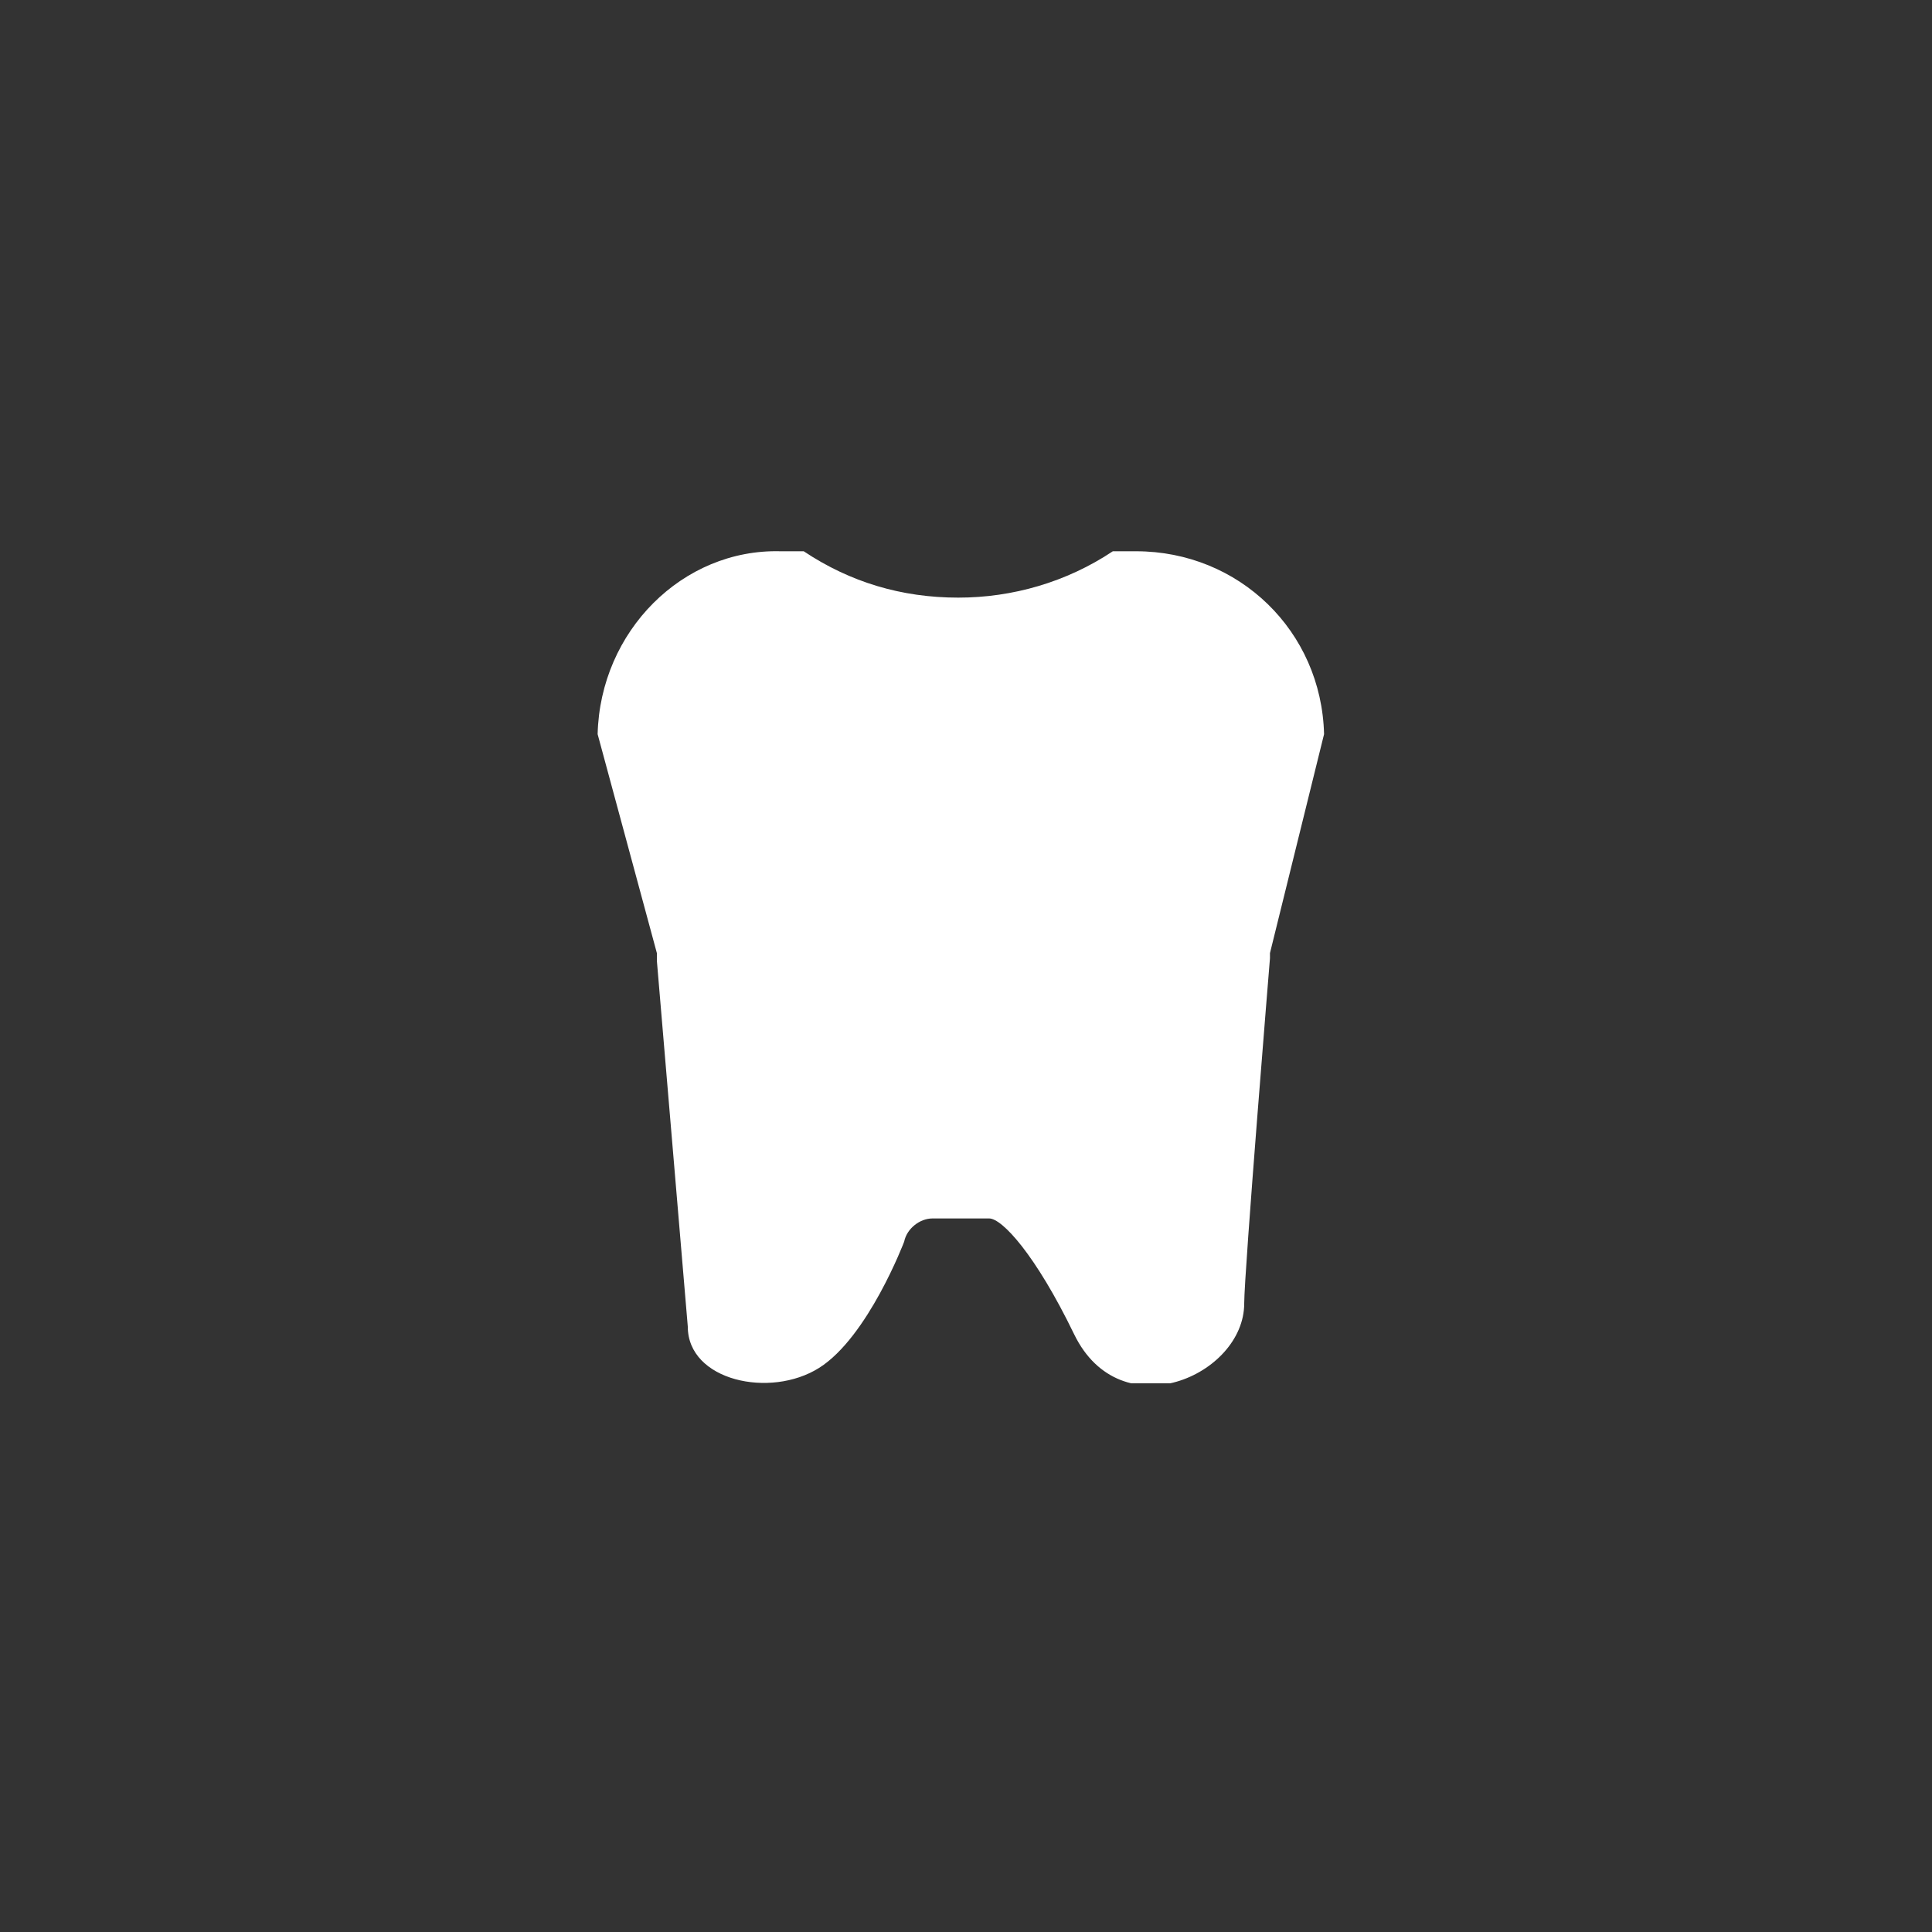 <?xml version="1.0" encoding="utf-8"?>
<!-- Generator: Adobe Illustrator 15.1.0, SVG Export Plug-In  -->
<!DOCTYPE svg PUBLIC "-//W3C//DTD SVG 1.1//EN" "http://www.w3.org/Graphics/SVG/1.1/DTD/svg11.dtd">
<svg version="1.1"
	 xmlns="http://www.w3.org/2000/svg" xmlns:xlink="http://www.w3.org/1999/xlink" xmlns:a="http://ns.adobe.com/AdobeSVGViewerExtensions/3.0/"
	 x="0px" y="0px" width="75px" height="75px" viewBox="0 0 75 75" overflow="visible" enable-background="new 0 0 75 75"
	 xml:space="preserve">
<rect x="0" y="0" width="75" height="75" fill="#333333" stroke="none"/>
<defs>
</defs>
<rect display="none" fill="#ABB967" width="75" height="75"/>
<g display="none">
	<defs>
		<rect id="SVGID_8_" x="1.7" y="0.9" width="71.1" height="73.6"/>
	</defs>
	<clipPath id="SVGID_9_" display="inline">
		<use xlink:href="#SVGID_8_"  display="none" overflow="visible"/>
	</clipPath>
	<path clip-path="url(#SVGID_9_)" fill="#FFFFFF" d="M71.7,37.1L57.1,22.5c-0.7-0.7-1.5-1-2.4-1.1c-0.5,0.9-1,1.8-1.6,2.6
		c0.1,1.5,0.1,3,0.1,4.4c0,5.9-1.4,12.7-2.6,17.4c-1.2,4.8-2,7.4-2.6,8.8c-0.8,2.1-2.8,3.6-5.1,3.6c-2.7,0-5-2-5.3-4.6
		c0-0.2-0.1-0.4-0.1-0.6l-0.2-5l-0.2,5c0,0.2,0,0.4-0.1,0.6c-0.4,2.7-2.6,4.6-5.3,4.6c-2.3,0-4.3-1.4-5.1-3.6
		c-0.6-1.4-1.4-4-2.6-8.8c-1.2-4.7-2.6-11.6-2.6-17.4c0-1.4,0-2.9,0.1-4.4c-0.6-0.8-1.1-1.7-1.6-2.6c-0.9,0-1.8,0.4-2.6,1.1
		L2.8,37.1c-1.5,1.5-1.5,3.9,0,5.3l14.7,14.7c0.3,0.3,0.6,0.5,1,0.7l15.1,15.1c2.1,2.1,5.6,2.1,7.8,0l15.8-15.8l5.6-5.6l9.1-9.1
		C73.2,41,73.2,38.6,71.7,37.1"/>
	<path clip-path="url(#SVGID_9_)" fill="#FFFFFF" d="M48.2,0.9c-0.2,0-0.4,0-0.6,0c0,0-0.1,0-0.1,0c-0.1,0-0.1,0-0.2,0l-7.6,1.9
		c0,0-0.1,0-0.1,0c-0.8,0.2-1.5,0.3-2.3,0.3c-0.8,0-1.6-0.1-2.4-0.3L27.5,1c-0.1,0-0.2,0-0.2,0c0,0-0.1,0-0.1,0c-0.2,0-0.4,0-0.6,0
		c-1.4,0-2.6,0.6-3.5,1.8l0,0c0,0,0,0,0,0c0,0,0,0,0,0c-0.1,0.1-0.2,0.3-0.3,0.4h0C21,5.9,20,9.1,20,12.4c0,3.9,1.4,7.8,3.8,10.9
		c-0.1,1.7-0.2,3.4-0.2,5.1c0,5.6,1.4,12.3,2.5,16.9c1.2,4.9,2,7.3,2.5,8.5c0.4,1.3,1.6,2.2,3,2.2c1.6,0,3-1.2,3.2-2.8
		c0-0.1,0-0.2,0-0.3l0.8-21.9c0-0.8,0.7-1.5,1.5-1.5c0,0,0,0,0,0c0,0,0,0,0,0c0.8,0,1.5,0.7,1.5,1.5l0.8,21.9c0,0.1,0,0.2,0,0.3
		c0.2,1.6,1.5,2.8,3.2,2.8c1.4,0,2.6-0.9,3-2.2c0.5-1.2,1.3-3.6,2.5-8.5C49.7,40.7,51,34,51,28.4c0-1.7-0.1-3.4-0.2-5.1
		c2.5-3.1,3.8-6.9,3.8-10.9c0-3.3-0.9-6.5-2.7-9.3c0,0,0,0,0,0l0,0c-0.1-0.1-0.2-0.3-0.3-0.5c0,0,0,0,0,0v0
		C50.9,1.6,49.5,0.9,48.2,0.9 M48.2,1.9c1,0,1.9,0.4,2.5,1.1v0.1l0.2,0.2C51,3.4,51,3.5,51.1,3.6l0,0l0.1,0.1l0,0
		c1.6,2.6,2.5,5.6,2.5,8.7c0,3.7-1.3,7.3-3.6,10.2L49.8,23l0,0.4c0.1,1.7,0.2,3.4,0.2,5c0,5.5-1.4,12.1-2.5,16.6
		c-1.2,4.6-1.9,7.1-2.4,8.3l0,0l0,0.1c-0.3,0.9-1.1,1.5-2.1,1.5c-1.1,0-2-0.8-2.2-2l0-0.1l0-0.1c0,0,0,0,0,0l-0.8-21.9
		c0-1.3-1.1-2.4-2.5-2.5c0,0-0.1,0-0.1,0l-0.1,0l0,0c-1.3,0-2.4,1.1-2.4,2.4L34,52.8c0,0,0,0,0,0.1l0,0.1l0,0.1
		c-0.1,1.1-1.1,1.9-2.2,1.9c-0.9,0-1.8-0.6-2.1-1.5l0-0.1l0-0.1c-0.5-1.1-1.3-3.7-2.4-8.3c-1.1-4.5-2.5-11.1-2.5-16.6
		c0-1.6,0.1-3.3,0.2-5l0-0.4l-0.2-0.3c-2.3-2.9-3.6-6.5-3.6-10.2c0-3,0.8-5.9,2.4-8.5l0.2-0.3c0.1-0.1,0.1-0.2,0.2-0.3l0-0.1
		c0.7-0.9,1.6-1.4,2.7-1.4c0.2,0,0.3,0,0.4,0c0,0,0.1,0,0.1,0l0,0l0,0c0,0,0,0,0.1,0l7.3,1.9c0.9,0.2,1.8,0.4,2.7,0.4
		c0.9,0,1.8-0.1,2.5-0.3l0.1,0l0,0l0,0l0,0L47.5,2l0.1,0l0,0l0,0c0,0,0.1,0,0.1,0C47.9,1.9,48,1.9,48.2,1.9"/>
</g>
<g display="none">
	<defs>
		<rect id="SVGID_7_" x="19.7" y="8.7" width="35.6" height="58.3"/>
	</defs>
	<clipPath id="SVGID_10_" display="inline">
		<use xlink:href="#SVGID_7_"  display="none" overflow="visible"/>
	</clipPath>
	<path clip-path="url(#SVGID_10_)" fill="none" stroke="#FFFFFF" stroke-miterlimit="10" d="M51,31.5c2.5-3.1,3.8-6.9,3.8-10.9
		c0-3.3-0.9-6.5-2.7-9.3c0,0,0,0,0,0l0,0c-0.1-0.1-0.2-0.3-0.3-0.5c0,0,0,0,0,0v0c-0.8-1.1-2.1-1.8-3.5-1.8c-0.2,0-0.4,0-0.6,0
		c0,0-0.1,0-0.1,0c-0.1,0-0.1,0-0.2,0l-7.6,1.9c0,0-0.1,0-0.1,0c-1.5,0.4-3.2,0.4-4.7,0l-7.3-1.9c-0.1,0-0.2,0-0.2,0
		c0,0-0.1,0-0.1,0c-0.2,0-0.4,0-0.6,0c-1.4,0-2.6,0.6-3.5,1.8l0,0c0,0,0,0,0,0c0,0,0,0,0,0c-0.1,0.1-0.2,0.3-0.3,0.4h0
		c-1.8,2.8-2.7,6-2.7,9.3c0,3.9,1.4,7.8,3.8,10.9"/>
	<path clip-path="url(#SVGID_10_)" fill="#FFFFFF" d="M51,31.5l-3.9,4.8l-0.8,2.8l-1.5,0.9l1.5,1.3v0.9L44.9,43V44l1.5,0.9v1l-1.5,1
		V48l1.5,1.1v0.9l-1.5,0.7v1.1l1.5,1v0.8l-1.5,1.1v1.2l0.9,0.6v1.2L45,58.8l-2.1,6L38.4,67l-2.1,0l-4.8-2.2l-1.4-6.6l0.7-0.5v-1.1
		l-1.6-0.8v-1.3l1.6-0.7V53l-1.6-0.9v-1.3l1.6-0.9v-1.2l-1.6-0.5v-1.5l1.6-0.9v-0.7l-1.6-0.7v-1.5l1.6-0.9v-0.6l-1.6-0.7l-1.6-4.8
		L24,31.5c0,0,7.1-5.3,14-5.2C45,26.4,51,31.5,51,31.5"/>
</g>
<g display="none">
	<defs>
		<rect id="SVGID_6_" x="19" y="7.9" width="37.1" height="59"/>
	</defs>
	<clipPath id="SVGID_11_" display="inline">
		<use xlink:href="#SVGID_6_"  display="none" overflow="visible"/>
	</clipPath>
	<path clip-path="url(#SVGID_11_)" fill="#FFFFFF" d="M49.1,7.9c-0.2,0-0.4,0-0.6,0c0,0-0.1,0-0.1,0c-0.1,0-0.1,0-0.2,0L40,10
		c0,0-0.1,0-0.1,0c-0.8,0.2-1.6,0.3-2.5,0.3c-0.9,0-1.8-0.1-2.6-0.3l-7.8-2c-0.1,0-0.2,0-0.2,0c0,0-0.1,0-0.1,0c-0.2,0-0.4,0-0.6,0
		c-1.5,0-2.8,0.7-3.8,1.9l0,0c0,0,0,0,0,0c0,0,0,0,0,0c-0.1,0.2-0.2,0.3-0.3,0.5h0c-1.9,3-2.9,6.4-2.9,10c0,4.2,1.5,8.3,4.1,11.6
		c-0.1,1.8-0.2,3.6-0.2,5.5c0,6,1.5,13.2,2.7,18.1c1.3,5.3,2.1,7.8,2.7,9.1c0.5,1.4,1.8,2.4,3.3,2.4c1.8,0,3.2-1.3,3.4-3
		c0-0.1,0-0.2,0-0.3l0.9-23.5c0-0.9,0.7-1.6,1.6-1.6c0,0,0,0,0,0c0,0,0,0,0,0c0.9,0,1.6,0.7,1.6,1.6l0.9,23.5c0,0.1,0,0.2,0,0.3
		c0.2,1.7,1.6,3,3.4,3c1.5,0,2.8-1,3.3-2.4c0.6-1.3,1.4-3.8,2.7-9.1c1.2-4.9,2.7-12,2.7-18.1c0-1.8-0.1-3.7-0.2-5.5
		c2.6-3.3,4.1-7.4,4.1-11.6c0-3.5-1-7-2.9-10c0,0,0,0,0,0l0,0c-0.1-0.1-0.2-0.3-0.3-0.5c0,0,0,0,0,0v0C52,8.6,50.6,7.9,49.1,7.9
		 M49.1,9c1,0,2,0.4,2.7,1.2v0.1l0.2,0.2c0.1,0.1,0.1,0.2,0.2,0.3l0,0l0.1,0.2l0,0c1.7,2.8,2.6,5.9,2.6,9.2c0,4-1.4,7.8-3.9,11
		l-0.3,0.3l0,0.4c0.1,1.9,0.2,3.7,0.2,5.4c0,5.9-1.5,13-2.7,17.8c-1.2,4.9-2.1,7.7-2.6,8.9l0,0.1l0,0.1c-0.3,1-1.2,1.6-2.2,1.6
		c-1.2,0-2.2-0.9-2.3-2.1l0-0.1l0-0.1c0,0,0,0,0-0.1l-0.9-23.5c0-1.4-1.2-2.6-2.6-2.6c0,0-0.1,0-0.1,0l-0.1,0l0,0
		c-1.4,0-2.6,1.2-2.6,2.6l-0.9,23.5c0,0,0,0,0,0.1l0,0.1l0,0.1c-0.1,1.2-1.1,2.1-2.3,2.1c-1,0-1.9-0.7-2.2-1.6l0-0.1l0-0.1
		c-0.6-1.2-1.4-4-2.6-8.9C25.4,50.4,24,43.3,24,37.4c0-1.7,0.1-3.5,0.2-5.4l0-0.4l-0.3-0.3c-2.5-3.1-3.9-7-3.9-11
		c0-3.2,0.9-6.4,2.5-9.1l0.2-0.3c0.1-0.1,0.2-0.3,0.2-0.4l0-0.1C23.8,9.5,24.8,9,26,9c0.2,0,0.3,0,0.5,0c0,0,0.1,0,0.1,0l0,0l0,0
		c0,0,0,0,0.1,0l7.8,2c0.9,0.3,1.9,0.4,2.9,0.4c0.9,0,1.9-0.1,2.7-0.3l0.1,0l0,0l0,0l0,0l8.2-2l0.1,0l0,0l0,0c0,0,0.1,0,0.1,0
		C48.8,9,49,9,49.1,9"/>
	<path clip-path="url(#SVGID_11_)" fill="#FFFFFF" d="M23.1,31.2c-0.1,1.8-0.2,4.4-0.2,6.2c0,6,1.5,13.2,2.7,18.1
		c1.3,5.3,2.1,7.8,2.7,9.1c0.5,1.4,1.8,2.4,3.3,2.4c1.8,0,3.2-1.3,3.4-3c0-0.1,0-0.2,0-0.3l0.9-23.5c0-0.9,0.7-1.6,1.6-1.6
		c0,0,0,0,0,0c0,0,0,0,0,0c0.9,0,1.6,0.7,1.6,1.6l0.9,23.5c0,0.1,0,0.2,0,0.3c0.2,1.7,1.6,3,3.4,3c1.5,0,2.8-1,3.3-2.4
		c0.6-1.3,1.4-3.8,2.7-9.1c1.2-4.9,2.7-12,2.7-18.1c0-1.8-0.1-4.4-0.2-6.2L23.1,31.2z"/>
</g>
<g display="none">
	<defs>
		<rect id="SVGID_5_" x="20.1" y="10.1" width="34.6" height="55"/>
	</defs>
	<clipPath id="SVGID_12_" display="inline">
		<use xlink:href="#SVGID_5_"  display="none" overflow="visible"/>
	</clipPath>
	<path clip-path="url(#SVGID_12_)" fill="#FFFFFF" d="M48.2,10.1c-0.2,0-0.4,0-0.6,0c0,0-0.1,0-0.1,0c-0.1,0-0.1,0-0.2,0L39.7,12
		c0,0-0.1,0-0.1,0c-0.8,0.2-1.5,0.3-2.3,0.3c-0.8,0-1.6-0.1-2.4-0.3l-7.3-1.9c-0.1,0-0.2,0-0.2,0c0,0-0.1,0-0.1,0
		c-0.2,0-0.4,0-0.6,0c-1.4,0-2.6,0.6-3.5,1.8l0,0c0,0,0,0,0,0c0,0,0,0,0,0c-0.1,0.1-0.2,0.3-0.3,0.4h0c-1.8,2.8-2.7,6-2.7,9.3
		c0,3.9,1.4,7.8,3.8,10.9c-0.1,1.7-0.2,3.4-0.2,5.1c0,5.6,1.4,12.3,2.5,16.9c1.2,4.9,2,7.3,2.5,8.5c0.4,1.3,1.6,2.2,3,2.2
		c1.6,0,3-1.2,3.2-2.8c0-0.1,0-0.2,0-0.3l0.8-21.9c0-0.8,0.7-1.5,1.5-1.5c0,0,0,0,0,0c0,0,0,0,0,0c0.8,0,1.5,0.7,1.5,1.5L39.8,62
		c0,0.1,0,0.2,0,0.3c0.2,1.6,1.5,2.8,3.2,2.8c1.4,0,2.6-0.9,3-2.2c0.5-1.2,1.3-3.6,2.5-8.5c1.2-4.6,2.5-11.2,2.5-16.9
		c0-1.7-0.1-3.4-0.2-5.1c2.5-3.1,3.8-6.9,3.8-10.9c0-3.3-0.9-6.5-2.7-9.3c0,0,0,0,0,0l0,0c-0.1-0.1-0.2-0.3-0.3-0.5c0,0,0,0,0,0v0
		C50.9,10.7,49.6,10.1,48.2,10.1 M48.2,11.1c1,0,1.9,0.4,2.5,1.1l0,0.6h0.5h0l0.1,0.1l0,0c1.6,2.6,2.5,5.6,2.5,8.7
		c0,3.7-1.3,7.3-3.6,10.2l-0.2,0.3l0,0.4c0.1,1.7,0.2,3.4,0.2,5c0,5.5-1.4,12.1-2.5,16.6c-1.2,4.6-1.9,7.1-2.4,8.3l0,0l0,0.1
		c-0.3,0.9-1.1,1.5-2.1,1.5c-1.1,0-2-0.8-2.2-1.9l0-0.1l0-0.1c0,0,0,0,0,0L40,40.1c0-1.3-1.1-2.4-2.5-2.5c0,0-0.1,0-0.1,0l-0.1,0
		l0,0c-1.3,0-2.4,1.1-2.4,2.4L34,62c0,0,0,0,0,0.1l0,0.1l0,0.1c-0.1,1.1-1.1,1.9-2.2,1.9c-0.9,0-1.8-0.6-2.1-1.5l0-0.1l0-0.1
		c-0.5-1.2-1.3-3.7-2.4-8.3c-1.1-4.5-2.5-11.1-2.5-16.6c0-1.6,0.1-3.3,0.2-5l0-0.4l-0.2-0.3c-2.3-2.9-3.6-6.5-3.6-10.2
		c0-3,0.8-5.9,2.4-8.5l0.2-0.2c0.1-0.1,0.2-0.2,0.2-0.3l0,0l0,0l0,0c0.7-0.9,1.6-1.4,2.7-1.4c0.2,0,0.3,0,0.4,0c0,0,0.1,0,0.1,0
		l0.1,0l0,0l7.3,1.9c0.9,0.2,1.8,0.4,2.7,0.4c0.9,0,1.8-0.1,2.5-0.3l0.1,0l0,0l0,0l0,0l7.6-1.9l0.1,0c0,0,0.1,0,0.1,0
		C47.9,11.1,48.1,11.1,48.2,11.1"/>
	<path clip-path="url(#SVGID_12_)" fill="#FFFFFF" d="M50.9,32.5c2.5-3.1,3.8-6.9,3.8-10.9c0-3.3-0.9-6.5-2.7-9.3c0,0,0,0,0,0l0,0
		c-0.1-0.1-0.2-0.3-0.3-0.5l0,0v0c-0.8-1.1-2.1-1.8-3.5-1.8c-0.2,0-0.4,0-0.6,0c0,0-0.1,0-0.1,0c-0.1,0-0.1,0-0.2,0L39.7,12
		c0,0-0.1,0-0.1,0c-1.5,0.4-3.2,0.4-4.7,0l-7.3-1.9c-0.1,0-0.2,0-0.2,0c0,0-0.1,0-0.1,0c-0.2,0-0.4,0-0.6,0c-1.4,0-2.6,0.6-3.5,1.8
		l0,0c0,0,0,0,0,0c0,0,0,0,0,0c-0.1,0.1-0.2,0.3-0.3,0.4h0c-1.8,2.8-2.7,6-2.7,9.3c0,3.9,1.4,7.8,3.8,10.9L50.9,32.5z"/>
</g>
<g display="none">
	<defs>
		<rect id="SVGID_4_" x="11.2" y="5.6" width="52.6" height="64"/>
	</defs>
	<clipPath id="SVGID_13_" display="inline">
		<use xlink:href="#SVGID_4_"  display="none" overflow="visible"/>
	</clipPath>
	<path clip-path="url(#SVGID_13_)" fill="none" stroke="#FFFFFF" stroke-miterlimit="10" d="M15.4,39.4c-2.4-4-3.7-8.6-3.7-13.3
		c0-4.9,1.4-9.7,4-13.8c0,0,1.6-2.5,3.3-3.9c1.9-1.6,4.7-2,4.7-2c1-0.2,2-0.4,3-0.4c0.6,0,1.2,0,1.7,0.1l0.3,0
		c0.4,0.1,0.7,0.1,1.1,0.2l7.3,1.9c0.1,0,0.1,0,0.2,0c0.1,0,0.1,0,0.1,0l0.6-0.2l0.1,0l7.2-1.8c0.4-0.1,0.7-0.1,1-0.2
		c0.1,0,0.1,0,0.2,0c0.6-0.1,1.2-0.1,1.7-0.1c2.3,0,4.5,0.6,6.5,1.8l0.6,0.4l3.3,3.1l0.4,0.5l0.1,0.2l0.5,0.9l0,0
		c2.3,4,3.6,8.5,3.6,13.1c0,4.7-1.3,9.3-3.7,13.3"/>
	<path clip-path="url(#SVGID_13_)" fill="#FFFFFF" d="M54.8,26.1c0-3.3-0.9-6.5-2.7-9.3c0,0,0,0,0,0l0,0c-0.1-0.1-0.2-0.3-0.3-0.5
		c0,0,0,0,0,0v0c-0.8-1.1-2.1-1.8-3.5-1.8c-0.2,0-0.4,0-0.6,0c0,0-0.1,0-0.1,0c-0.1,0-0.1,0-0.2,0l-7.6,1.9c0,0-0.1,0-0.1,0
		c-1.5,0.4-3.2,0.4-4.7,0l-7.3-1.9c-0.1,0-0.2,0-0.2,0c0,0-0.1,0-0.1,0c-0.2,0-0.4,0-0.6,0c-1.4,0-2.6,0.6-3.5,1.8l0,0c0,0,0,0,0,0
		c0,0,0,0,0,0c-0.1,0.1-0.2,0.3-0.3,0.4h0c-1.8,2.8-2.7,6-2.7,9.3c0,3.9,1.4,7.8,3.8,10.9c-0.1,1.7-0.2,3.4-0.2,5.1
		c0,5.6,1.4,12.3,2.5,16.9c1.2,4.9,2,7.3,2.5,8.5c0.4,1.3,1.6,2.2,3,2.2c1.6,0,3-1.2,3.2-2.8c0-0.1,0-0.2,0-0.3L36,44.6
		c0-0.8,0.7-1.5,1.5-1.5c0,0,0,0,0,0c0,0,0,0,0,0c0.8,0,1.5,0.7,1.5,1.5l0.9,21.9c0,0.1,0,0.2,0,0.3c0.2,1.6,1.5,2.8,3.2,2.8
		c1.4,0,2.6-0.9,3-2.2c0.5-1.2,1.3-3.6,2.5-8.5c1.2-4.6,2.5-11.2,2.5-16.9c0-1.7-0.1-3.4-0.2-5.1C53.5,33.9,54.8,30.1,54.8,26.1"/>
</g>
<g display="none">
	<defs>
		<rect id="SVGID_2_" x="5.6" y="8.8" width="63.6" height="57.6"/>
	</defs>
	<clipPath id="SVGID_14_" display="inline">
		<use xlink:href="#SVGID_2_"  display="none" overflow="visible"/>
	</clipPath>
	<path clip-path="url(#SVGID_14_)" fill="#FFFFFF" d="M55.1,17.9c-0.4-1.5-1.1-2.9-1.9-4.2c0,0,0,0,0,0l0,0
		c-0.1-0.1-0.2-0.3-0.3-0.5c0,0,0,0,0,0v0c-0.8-1.1-2.1-1.8-3.5-1.8c-0.2,0-0.4,0-0.6,0c0,0-0.1,0-0.1,0c-0.1,0-0.1,0-0.2,0
		l-7.6,1.9c0,0-0.1,0-0.1,0c-1.5,0.4-3.2,0.4-4.7,0l-7.3-1.9c-0.1,0-0.2,0-0.2,0c0,0-0.1,0-0.1,0c-0.2,0-0.4,0-0.6,0
		c-1.4,0-2.6,0.6-3.5,1.8l0,0c0,0,0,0,0,0c0,0,0,0,0,0c-0.1,0.1-0.2,0.3-0.3,0.4h0c-1.8,2.8-2.7,6-2.7,9.3c0,3.9,1.4,7.8,3.8,10.9
		c-0.1,1.7-0.2,3.4-0.2,5.1c0,5.6,1.4,12.3,2.5,16.9c1.2,4.9,2,7.3,2.5,8.5c0.4,1.3,1.6,2.2,3,2.2c1.6,0,3-1.2,3.2-2.8
		c0-0.1,0-0.2,0-0.3l0.8-21.9c0-0.8,0.7-1.5,1.5-1.5c0,0,0,0,0,0c0,0,0,0,0,0c0.8,0,1.5,0.7,1.5,1.5L41,63.3c0,0.1,0,0.2,0,0.3
		c0.2,1.6,1.5,2.8,3.2,2.8c1.4,0,2.6-0.9,3-2.2c0.5-1.2,1.3-3.6,2.5-8.5c1.2-4.6,2.5-11.2,2.5-16.9c0-1.7-0.1-3.4-0.2-5.1
		c2-2.5,2.9-4.5,3.3-7.6"/>
</g>
<polygon display="none" fill="#ABB867" points="54.1,24 45.7,21.5 54.1,18.9 56.6,10.5 59.2,18.9 67.6,21.5 59.2,24 56.6,32.4 "/>
<path display="none" fill="#FFFFFF" d="M56.6,8.8l-1,3.1l-2,6.6l-6.6,2l-3.1,1l3.1,1l6.6,2l2,6.6l1,3.1l1-3.1l2-6.6l6.6-2l3.1-1
	l-3.1-1l-6.6-2l-2-6.6L56.6,8.8z M56.6,12.2l2.2,7.1l7.1,2.2l-7.1,2.2l-2.2,7.1l-2.2-7.1l-7.1-2.2l7.1-2.2L56.6,12.2z"/>
<polygon display="none" fill="#ABB867" points="29.8,29.1 24.8,27.6 29.8,26 31.4,20.9 33,26 38.1,27.6 33,29.1 31.4,34.2 "/>
<path display="none" fill="#FFFFFF" d="M31.4,19.2l-1,3.1l-1,3.3l-3.3,1l-3.1,1l3.1,1l3.3,1l1,3.3l1,3.1l1-3.1l1-3.3l3.3-1l3.1-1
	l-3.1-1l-3.3-1l-1-3.3L31.4,19.2z M31.4,22.6l1.2,3.8l3.8,1.2l-3.8,1.2l-1.2,3.8l-1.2-3.8l-3.8-1.2l3.8-1.2L31.4,22.6z"/>
<polygon display="none" fill="#ABB867" points="12.4,23 7.3,21.5 12.4,19.9 14,14.8 15.6,19.9 20.6,21.5 15.6,23 14,28.1 "/>
<path display="none" fill="#FFFFFF" d="M12.8,22.6L9,21.5l3.8-1.2l1.2-3.8l1.2,3.8l3.8,1.2l-3.8,1.2L14,26.4L12.8,22.6z M13,16.2
	l-1,3.3l-3.3,1l-3.1,1l3.1,1l3.3,1l1,3.3l1,3.1l1-3.1l1-3.3l3.3-1l3.1-1l-3.1-1l-3.3-1l-1-3.3l-1-3.1L13,16.2z"/>
<path display="none" fill="none" stroke="#FFFFFF" stroke-miterlimit="10" d="M30.6,64.5c0.2-0.1,0.3-0.2,0.5-0.2
	c2.7-0.9,5.8,0.2,9,1.3c4.8,1.7,9.7,3.4,13.9-0.9c1.5-1.5,1.4-3.2,1.3-5.2c-0.1-1.8-0.2-3.9,1.2-5.9c0.7-1,1.5-1.4,2.1-1.6
	c0.6-0.3,0.9-0.4,1-1.6c0.2-1.8-0.9-3.1-1-3.1L57.5,46l1.6-0.6c1.4-0.5,2-1.8,2.2-2.4c-0.4-1.5-1.2-4.4-0.8-5.6
	c0.3-1.2,1.6-1.7,3-2.2c0.8-0.3,1.8-0.7,2.7-1.3c0.6-0.4,0.9-0.8,1-1.3c0.2-0.8-0.3-1.9-1.3-3.3c-1.5-2.1-8.9-14.1-9-17.1
	c0-1,0.2-1.6,0.4-2.2c0.2-0.6,0.4-1.3,0.5-2.5"/>
<path display="none" fill="#FFFFFF" d="M28.3,22.2c0.1-0.2,0.2-0.4,0.3-0.5C28.5,21.8,28.4,22,28.3,22.2"/>
<path display="none" fill="#FFFFFF" d="M29.8,20.4c0.2-0.1,0.4-0.1,0.6-0.1C30.2,20.3,30,20.3,29.8,20.4"/>
<path display="none" fill="#FFFFFF" d="M29.2,20.8c0.1-0.1,0.3-0.2,0.4-0.3C29.5,20.6,29.3,20.7,29.2,20.8"/>
<path display="none" fill="#FFFFFF" d="M33.6,42.2c0-0.2,0.1-0.3,0.2-0.4C33.7,41.9,33.7,42.1,33.6,42.2"/>
<path display="none" fill="#FFFFFF" d="M30.5,20.2C30.5,20.2,30.5,20.2,30.5,20.2c0.2,0,0.5,0,0.7,0.1C31,20.3,30.7,20.2,30.5,20.2"
	/>
<path display="none" fill="#FFFFFF" d="M24.9,25.7c0.3-0.1,0.5-0.3,0.8-0.5C25.4,25.3,25.1,25.5,24.9,25.7"/>
<path display="none" fill="#FFFFFF" d="M23.9,26.1c0.3-0.1,0.6-0.2,0.9-0.4C24.5,25.9,24.2,26,23.9,26.1"/>
<path display="none" fill="#FFFFFF" d="M25.8,25.1c0.2-0.2,0.5-0.4,0.7-0.6C26.3,24.7,26,24.9,25.8,25.1"/>
<path display="none" fill="#FFFFFF" d="M27.3,23.6c0.2-0.2,0.4-0.4,0.5-0.6C27.7,23.2,27.5,23.4,27.3,23.6"/>
<path display="none" fill="#FFFFFF" d="M27.9,22.9c0.2-0.2,0.3-0.4,0.4-0.6C28.2,22.4,28.1,22.6,27.9,22.9"/>
<path display="none" fill="#FFFFFF" d="M28.6,21.7c0.1-0.3,0.3-0.5,0.4-0.7C28.9,21.2,28.7,21.4,28.6,21.7"/>
<path display="none" fill="#FFFFFF" d="M46.3,63.2c-0.1,0-0.2,0-0.3,0C46,63.2,46.2,63.2,46.3,63.2"/>
<path display="none" fill="#FFFFFF" d="M27.2,23.7c-0.2,0.2-0.4,0.4-0.6,0.6C26.8,24.1,27,23.9,27.2,23.7"/>
<path display="none" fill="#FFFFFF" d="M47,63.2C47.1,63.2,47.1,63.2,47,63.2c0,0-0.1,0-0.2,0C46.9,63.2,47,63.2,47,63.2"/>
<path display="none" fill="#FFFFFF" d="M23.8,26.1c-0.1,0-0.2,0-0.4,0.1c0,0,0,0,0,0C23.6,26.2,23.7,26.1,23.8,26.1"/>
<path display="none" fill="#FFFFFF" d="M38.5,60.6c-0.2-0.1-0.3-0.2-0.5-0.3C38.2,60.4,38.3,60.5,38.5,60.6"/>
<path display="none" fill="#FFFFFF" d="M54.4,46.2c-0.3-0.1-0.5-0.1-0.7-0.1"/>
<path display="none" fill="#FFFFFF" d="M41.5,61.9c-0.2-0.1-0.3-0.1-0.5-0.2C41.1,61.8,41.3,61.9,41.5,61.9"/>
<path display="none" fill="#FFFFFF" d="M42.7,62.4c-0.1,0-0.2-0.1-0.4-0.1C42.5,62.3,42.6,62.4,42.7,62.4"/>
<path display="none" fill="#FFFFFF" d="M44.1,62.8c-0.1,0-0.2,0-0.3-0.1C44,62.8,44,62.8,44.1,62.8"/>
<path display="none" fill="#FFFFFF" d="M40.1,61.3c-0.2-0.1-0.4-0.2-0.5-0.3C39.7,61.2,39.9,61.3,40.1,61.3"/>
<path display="none" fill="#FFFFFF" d="M48.2,63.1c-0.1,0-0.1,0-0.2,0C48.1,63.1,48.2,63.1,48.2,63.1"/>
<path display="none" fill="#FFFFFF" d="M45.3,63.1c-0.1,0-0.2,0-0.4-0.1C45.1,63,45.2,63,45.3,63.1"/>
<path display="none" fill="#FFFFFF" d="M49.1,63c0,0-0.1,0-0.1,0C49,63,49,63,49.1,63"/>
<path display="none" fill="#FFFFFF" d="M49.9,62.7c0,0-0.1,0-0.1,0.1C49.8,62.7,49.9,62.7,49.9,62.7"/>
<path display="none" fill="#FFFFFF" d="M17.9,19.1c0.3,0.1,0.6,0.3,0.8,0.5C18.5,19.4,18.3,19.2,17.9,19.1"/>
<path display="none" fill="#FFFFFF" d="M22.9,26.2c-0.2,0-0.4,0-0.5,0C22.5,26.2,22.7,26.2,22.9,26.2"/>
<path display="none" fill="#FFFFFF" d="M18.8,19.7c0.1,0.1,0.1,0.2,0.2,0.3C19,19.9,18.9,19.8,18.8,19.7"/>
<path display="none" fill="#FFFFFF" d="M16.7,18.8L16.7,18.8c0.2,0,0.4,0,0.5,0.1C17.1,18.8,16.9,18.8,16.7,18.8"/>
<path display="none" fill="#FFFFFF" d="M19.1,20.1c0.1,0.1,0.1,0.3,0.1,0.4C19.2,20.4,19.1,20.2,19.1,20.1"/>
<path display="none" fill="#FFFFFF" d="M23.4,26.2C23.5,26.2,23.5,26.2,23.4,26.2c-0.2,0-0.4,0-0.5,0C23.1,26.2,23.3,26.2,23.4,26.2
	"/>
<path display="none" fill="#FFFFFF" d="M15.5,19.1c0.3-0.2,0.7-0.2,1-0.3C16.2,18.9,15.8,19,15.5,19.1"/>
<path display="none" fill="#FFFFFF" d="M17.4,18.9c0.1,0,0.3,0.1,0.4,0.1C17.7,19,17.6,19,17.4,18.9"/>
<path display="none" fill="#FFFFFF" d="M13,28.5c-2.8-1.3-4.6-4.1-4.6-7.2c0-4.4,3.6-8,8-8c4.4,0,8,3.6,8,8c0,0.4,0,0.8-0.1,1.3
	c-0.6,0.5-1.1,0.8-1.5,0.8c-0.3,0-0.6-0.2-0.9-0.5c0.2-1.1,0.2-2,0.1-2.7c-0.3-2.3-2.6-4.2-5.3-4.2c-0.9,0-1.8,0.2-2.6,0.6
	c-2.3,1.2-4.3,4.1-2.3,8.2C12.4,25.7,12.8,27,13,28.5"/>
<path display="none" fill="#FFFFFF" d="M16.5,12.7c-4.7,0-8.6,3.8-8.6,8.6c0,3.8,2.5,7,5.9,8.1c-0.2-1.8-0.7-3.6-1.3-4.8
	c-1.9-3.7-0.2-6.3,2-7.4c0.7-0.4,1.5-0.6,2.3-0.6c2.4,0,4.5,1.6,4.7,3.7c0.1,0.8,0,1.9-0.2,2.8c0.4,0.4,0.9,0.8,1.4,0.9
	c0,0,0.1,0,0.2,0c0.6,0,1.3-0.5,2-1.1c0.1-0.5,0.2-1,0.2-1.6C25,16.5,21.2,12.7,16.5,12.7 M16.5,13.8c4.1,0,7.4,3.3,7.4,7.4
	c0,0.3,0,0.7-0.1,1c-0.5,0.4-0.8,0.5-0.9,0.5c-0.1,0-0.2-0.1-0.4-0.2c0.1-1,0.2-1.9,0.1-2.5c-0.3-2.6-2.9-4.7-5.9-4.7
	c-1,0-2,0.2-2.8,0.7c-2.5,1.3-4.7,4.5-2.5,9c0.3,0.6,0.6,1.4,0.8,2.3C10.3,26,9,23.7,9,21.2C9,17.2,12.4,13.8,16.5,13.8"/>
<path display="none" fill="#FFFFFF" d="M33.8,41.8c0.4-0.2,4.2,0.5,9.8,1.7c5.5,1.2,10.4,2.6,10.9,2.7c0.3,0.1-1.2,2.8-1.2,2.8
	s0,1.3-0.2,1.9c-0.3,0.5-1.6,3.7-1.5,5c0.1,1.3,1.1,5.5-1,6.6c-0.2,0.1-0.4,0.2-0.6,0.3c0,0-0.1,0-0.1,0.1c-0.2,0.1-0.5,0.2-0.7,0.2
	c0,0-0.1,0-0.1,0c-0.2,0.1-0.5,0.1-0.7,0.1c-0.1,0-0.1,0-0.2,0c-0.3,0-0.6,0.1-0.9,0.1c-0.1,0-0.2,0-0.3,0c-0.2,0-0.4,0-0.6,0
	c-0.1,0-0.2,0-0.4,0c-0.2,0-0.4-0.1-0.6-0.1c-0.1,0-0.2,0-0.4-0.1c-0.3,0-0.5-0.1-0.8-0.2c-0.1,0-0.2,0-0.3-0.1
	c-0.4-0.1-0.8-0.2-1.2-0.3c-0.1,0-0.2-0.1-0.4-0.1c-0.3-0.1-0.6-0.2-0.9-0.3c-0.2-0.1-0.3-0.1-0.5-0.2c-0.3-0.1-0.6-0.3-0.9-0.4
	c-0.2-0.1-0.4-0.2-0.5-0.3c-0.3-0.2-0.7-0.3-1-0.5c-0.2-0.1-0.3-0.2-0.5-0.3c-0.5-0.3-1.1-0.6-1.6-0.9c-8.1-4.9-10.6-6.9-13.1-7.6
	c-2.5-0.6-9.8-2.1-8.5-9.3c1.2-7.1,1.3-8.1,1.4-10.8c0-0.6,0-1.3-0.1-2c-0.2-2.2-0.8-4.6-1.6-6.3c-1.1-2.2-0.4-3.6,1-4.4
	c0.3-0.2,0.7-0.2,1-0.3c0.1,0,0.1,0,0.2,0c0.2,0,0.4,0,0.5,0.1c0.1,0,0.1,0,0.1,0c0.1,0,0.3,0.1,0.4,0.1c0,0,0.1,0,0.1,0.1
	c0.3,0.1,0.6,0.3,0.8,0.5c0,0,0.1,0.1,0.1,0.1c0.1,0.1,0.1,0.2,0.2,0.3c0,0,0,0.1,0.1,0.1c0.1,0.1,0.1,0.3,0.1,0.4
	c0.1,1-0.3,3.3-0.3,3.3s1.4,2.1,3.4,2.5c0.2,0,0.4,0.1,0.6,0.1c0,0,0,0,0,0c0,0,0,0,0,0c0.2,0,0.4,0,0.5,0c0.1,0,0.3-0.1,0.4-0.1
	c0,0,0,0,0.1,0c0.3-0.1,0.6-0.2,0.9-0.4c0,0,0.1,0,0.1,0c0.3-0.2,0.5-0.3,0.8-0.5c0,0,0.1-0.1,0.1-0.1c0.2-0.2,0.5-0.4,0.7-0.6
	c0,0,0.1-0.1,0.1-0.1c0.2-0.2,0.4-0.4,0.6-0.6c0,0,0.1-0.1,0.1-0.1c0.2-0.2,0.4-0.4,0.5-0.6c0,0,0-0.1,0.1-0.1
	c0.2-0.2,0.3-0.4,0.4-0.6c0,0,0,0,0,0c0.1-0.2,0.2-0.4,0.3-0.5c0.1-0.3,0.3-0.5,0.4-0.7c0.1-0.1,0.1-0.1,0.2-0.2
	c0.1-0.1,0.3-0.2,0.4-0.3c0.1,0,0.1-0.1,0.2-0.1c0.2-0.1,0.4-0.1,0.6-0.1c0,0,0.1,0,0.1,0c0.3,0,0.5,0,0.8,0.1
	c1.1,0.4,0.4,3.3,0.4,3.3s-1.2,5.3-1.8,9.5c-0.6,3.8-0.3,9,3.7,10.3c0,0,0.2-0.9,0.2-1.2C33.7,42.1,33.8,41.8,33.8,41.8
	C33.8,41.8,33.8,41.7,33.8,41.8"/>
<path display="none" fill="none" stroke="#FFFFFF" stroke-miterlimit="10" d="M33.8,41.8c0.4-0.2,4.2,0.5,9.8,1.7
	c5.5,1.2,10.4,2.6,10.9,2.7c0.3,0.1-1.2,2.8-1.2,2.8s0,1.3-0.2,1.9c-0.3,0.5-1.6,3.7-1.5,5c0.1,1.3,1.1,5.5-1,6.6
	c-0.2,0.1-0.4,0.2-0.6,0.3c0,0-0.1,0-0.1,0.1c-0.2,0.1-0.5,0.2-0.7,0.2c0,0-0.1,0-0.1,0c-0.2,0.1-0.5,0.1-0.7,0.1
	c-0.1,0-0.1,0-0.2,0c-0.3,0-0.6,0.1-0.9,0.1c-0.1,0-0.2,0-0.3,0c-0.2,0-0.4,0-0.6,0c-0.1,0-0.2,0-0.4,0c-0.2,0-0.4-0.1-0.6-0.1
	c-0.1,0-0.2,0-0.4-0.1c-0.3,0-0.5-0.1-0.8-0.2c-0.1,0-0.2,0-0.3-0.1c-0.4-0.1-0.8-0.2-1.2-0.3c-0.1,0-0.2-0.1-0.4-0.1
	c-0.3-0.1-0.6-0.2-0.9-0.3c-0.2-0.1-0.3-0.1-0.5-0.2c-0.3-0.1-0.6-0.3-0.9-0.4c-0.2-0.1-0.4-0.2-0.5-0.3c-0.3-0.2-0.7-0.3-1-0.5
	c-0.2-0.1-0.3-0.2-0.5-0.3c-0.5-0.3-1.1-0.6-1.6-0.9c-8.1-4.9-10.6-6.9-13.1-7.6c-2.5-0.6-9.8-2.1-8.5-9.3c1.2-7.1,1.3-8.1,1.4-10.8
	c0-0.6,0-1.3-0.1-2c-0.2-2.2-0.8-4.6-1.6-6.3c-1.1-2.2-0.4-3.6,1-4.4c0.3-0.2,0.7-0.2,1-0.3c0.1,0,0.1,0,0.2,0c0.2,0,0.4,0,0.5,0.1
	c0.1,0,0.1,0,0.1,0c0.1,0,0.3,0.1,0.4,0.1c0,0,0.1,0,0.1,0.1c0.3,0.1,0.6,0.3,0.8,0.5c0,0,0.1,0.1,0.1,0.1c0.1,0.1,0.1,0.2,0.2,0.3
	c0,0,0,0.1,0.1,0.1c0.1,0.1,0.1,0.3,0.1,0.4c0.1,1-0.3,3.3-0.3,3.3s1.4,2.1,3.4,2.5c0.2,0,0.4,0.1,0.6,0.1c0,0,0,0,0,0c0,0,0,0,0,0
	c0.2,0,0.4,0,0.5,0c0.1,0,0.3-0.1,0.4-0.1c0,0,0,0,0.1,0c0.3-0.1,0.6-0.2,0.9-0.4c0,0,0.1,0,0.1,0c0.3-0.2,0.5-0.3,0.8-0.5
	c0,0,0.1-0.1,0.1-0.1c0.2-0.2,0.5-0.4,0.7-0.6c0,0,0.1-0.1,0.1-0.1c0.2-0.2,0.4-0.4,0.6-0.6c0,0,0.1-0.1,0.1-0.1
	c0.2-0.2,0.4-0.4,0.5-0.6c0,0,0-0.1,0.1-0.1c0.2-0.2,0.3-0.4,0.4-0.6c0,0,0,0,0,0c0.1-0.2,0.2-0.4,0.3-0.5c0.1-0.3,0.3-0.5,0.4-0.7
	c0.1-0.1,0.1-0.1,0.2-0.2c0.1-0.1,0.3-0.2,0.4-0.3c0.1,0,0.1-0.1,0.2-0.1c0.2-0.1,0.4-0.1,0.6-0.1c0,0,0.1,0,0.1,0
	c0.3,0,0.5,0,0.8,0.1c1.1,0.4,0.4,3.3,0.4,3.3s-1.2,5.3-1.8,9.5c-0.6,3.8-0.3,9,3.7,10.3c0,0,0.2-0.9,0.2-1.2
	C33.7,42.1,33.8,41.8,33.8,41.8C33.8,41.8,33.8,41.7,33.8,41.8"/>
<path display="none" fill="#FFFFFF" d="M27.8,23C27.9,22.9,27.9,22.9,27.8,23C27.9,22.9,27.9,22.9,27.8,23"/>
<path display="none" fill="#FFFFFF" d="M27.2,23.7c0,0,0.1-0.1,0.1-0.1C27.3,23.6,27.3,23.7,27.2,23.7"/>
<path display="none" fill="#FFFFFF" d="M25.7,25.2c0,0,0.1-0.1,0.1-0.1C25.7,25.1,25.7,25.1,25.7,25.2"/>
<path display="none" fill="#FFFFFF" d="M23.8,26.1C23.8,26.1,23.9,26.1,23.8,26.1C23.9,26.1,23.8,26.1,23.8,26.1"/>
<path display="none" fill="#FFFFFF" d="M24.8,25.7c0,0,0.1,0,0.1-0.1C24.8,25.7,24.8,25.7,24.8,25.7"/>
<path display="none" fill="#FFFFFF" d="M29,21c0.1-0.1,0.1-0.1,0.2-0.2C29.1,20.9,29.1,20.9,29,21"/>
<path display="none" fill="#FFFFFF" d="M28.3,22.3C28.3,22.2,28.3,22.2,28.3,22.3C28.3,22.2,28.3,22.2,28.3,22.3"/>
<path display="none" fill="#FFFFFF" d="M33.8,41.8C33.8,41.8,33.8,41.7,33.8,41.8C33.8,41.7,33.8,41.8,33.8,41.8"/>
<path display="none" fill="#FFFFFF" d="M30.4,20.2c0,0,0.1,0,0.1,0C30.4,20.2,30.4,20.2,30.4,20.2"/>
<path display="none" fill="#FFFFFF" d="M26.6,24.4c0,0-0.1,0.1-0.1,0.1C26.5,24.4,26.6,24.4,26.6,24.4"/>
<path display="none" fill="#FFFFFF" d="M29.6,20.5c0.1,0,0.1-0.1,0.2-0.1C29.7,20.4,29.7,20.4,29.6,20.5"/>
<path display="none" fill="#FFFFFF" d="M39.5,61.1c-0.3-0.2-0.7-0.3-1-0.5C38.8,60.7,39.2,60.9,39.5,61.1"/>
<path display="none" fill="#FFFFFF" d="M46.8,63.2c-0.2,0-0.4,0-0.6,0C46.5,63.2,46.6,63.2,46.8,63.2"/>
<path display="none" fill="#FFFFFF" d="M44.9,63c-0.3,0-0.5-0.1-0.8-0.2C44.4,62.9,44.7,63,44.9,63"/>
<path display="none" fill="#FFFFFF" d="M45.9,63.1c-0.2,0-0.4,0-0.6-0.1C45.5,63.1,45.7,63.1,45.9,63.1"/>
<path display="none" fill="#FFFFFF" d="M48,63.2c-0.3,0-0.6,0.1-0.9,0.1C47.4,63.2,47.7,63.2,48,63.2"/>
<path display="none" fill="#FFFFFF" d="M50.5,62.4c-0.2,0.1-0.4,0.2-0.6,0.3C50.1,62.6,50.3,62.5,50.5,62.4"/>
<path display="none" fill="#FFFFFF" d="M49,63c-0.2,0.1-0.5,0.1-0.7,0.1C48.5,63.1,48.7,63,49,63"/>
<path display="none" fill="#FFFFFF" d="M49.8,62.7c-0.2,0.1-0.4,0.2-0.7,0.2C49.3,62.9,49.5,62.8,49.8,62.7"/>
<path display="none" fill="#FFFFFF" d="M42.4,62.3c-0.3-0.1-0.6-0.2-0.9-0.3C41.8,62.1,42.1,62.2,42.4,62.3"/>
<path display="none" fill="#FFFFFF" d="M41,61.7c-0.3-0.1-0.6-0.3-0.9-0.4C40.4,61.5,40.7,61.6,41,61.7"/>
<path display="none" fill="#FFFFFF" d="M43.9,62.8c-0.4-0.1-0.8-0.2-1.1-0.3C43.1,62.5,43.5,62.7,43.9,62.8"/>
<path display="none" fill="#FFFFFF" d="M38,60.3c-0.5-0.3-1.1-0.6-1.6-0.9C36.9,59.7,37.5,60,38,60.3"/>
<path display="none" fill="#FFFFFF" d="M17.3,18.9c0,0,0.1,0,0.1,0C17.4,18.9,17.3,18.9,17.3,18.9"/>
<path display="none" fill="#FFFFFF" d="M18.7,19.6C18.8,19.7,18.8,19.7,18.7,19.6C18.8,19.7,18.8,19.7,18.7,19.6"/>
<path display="none" fill="#FFFFFF" d="M22.9,26.2C22.9,26.2,22.9,26.2,22.9,26.2C22.9,26.2,22.9,26.2,22.9,26.2
	C22.9,26.2,22.9,26.2,22.9,26.2"/>
<path display="none" fill="#FFFFFF" d="M19,20c0,0,0,0.1,0.1,0.1C19.1,20.1,19,20,19,20"/>
<path display="none" fill="#FFFFFF" d="M16.5,18.9c0.1,0,0.1,0,0.2,0C16.7,18.8,16.6,18.8,16.5,18.9"/>
<path display="none" fill="#FFFFFF" d="M17.8,19c0,0,0.1,0,0.1,0.1C17.9,19.1,17.8,19.1,17.8,19"/>
<g>
	<defs>
		<rect id="SVGID_1_" x="23.2" y="21.3" width="28.4" height="32.4"/>
	</defs>
	<clipPath id="SVGID_15_">
		<use xlink:href="#SVGID_1_"  overflow="visible"/>
	</clipPath>
	<path clip-path="url(#SVGID_15_)" fill="#FFFFFF" d="M23.2,28.5l2.3,8.5c0,0.1,0,0.2,0,0.3l1.2,14.2c0,2.1,3.2,2.8,5.1,1.6
		c1.9-1.2,3.3-4.9,3.3-4.9c0.1-0.5,0.6-0.9,1.1-0.9h2.2c0.5,0,1.8,1.4,3.3,4.5c1.8,3.7,6.6,1.6,6.6-1.2c0-1.2,1-13.4,1-13.4
		c0-0.1,0-0.2,0-0.2l2.1-8.5c-0.1-4-3.3-7.1-7.3-7.1h-0.9c-1.8,1.2-3.9,1.8-6,1.8c-2.2,0-4.2-0.6-6-1.8h-0.9
		C26.5,21.3,23.3,24.5,23.2,28.5"/>
</g>
</svg>
